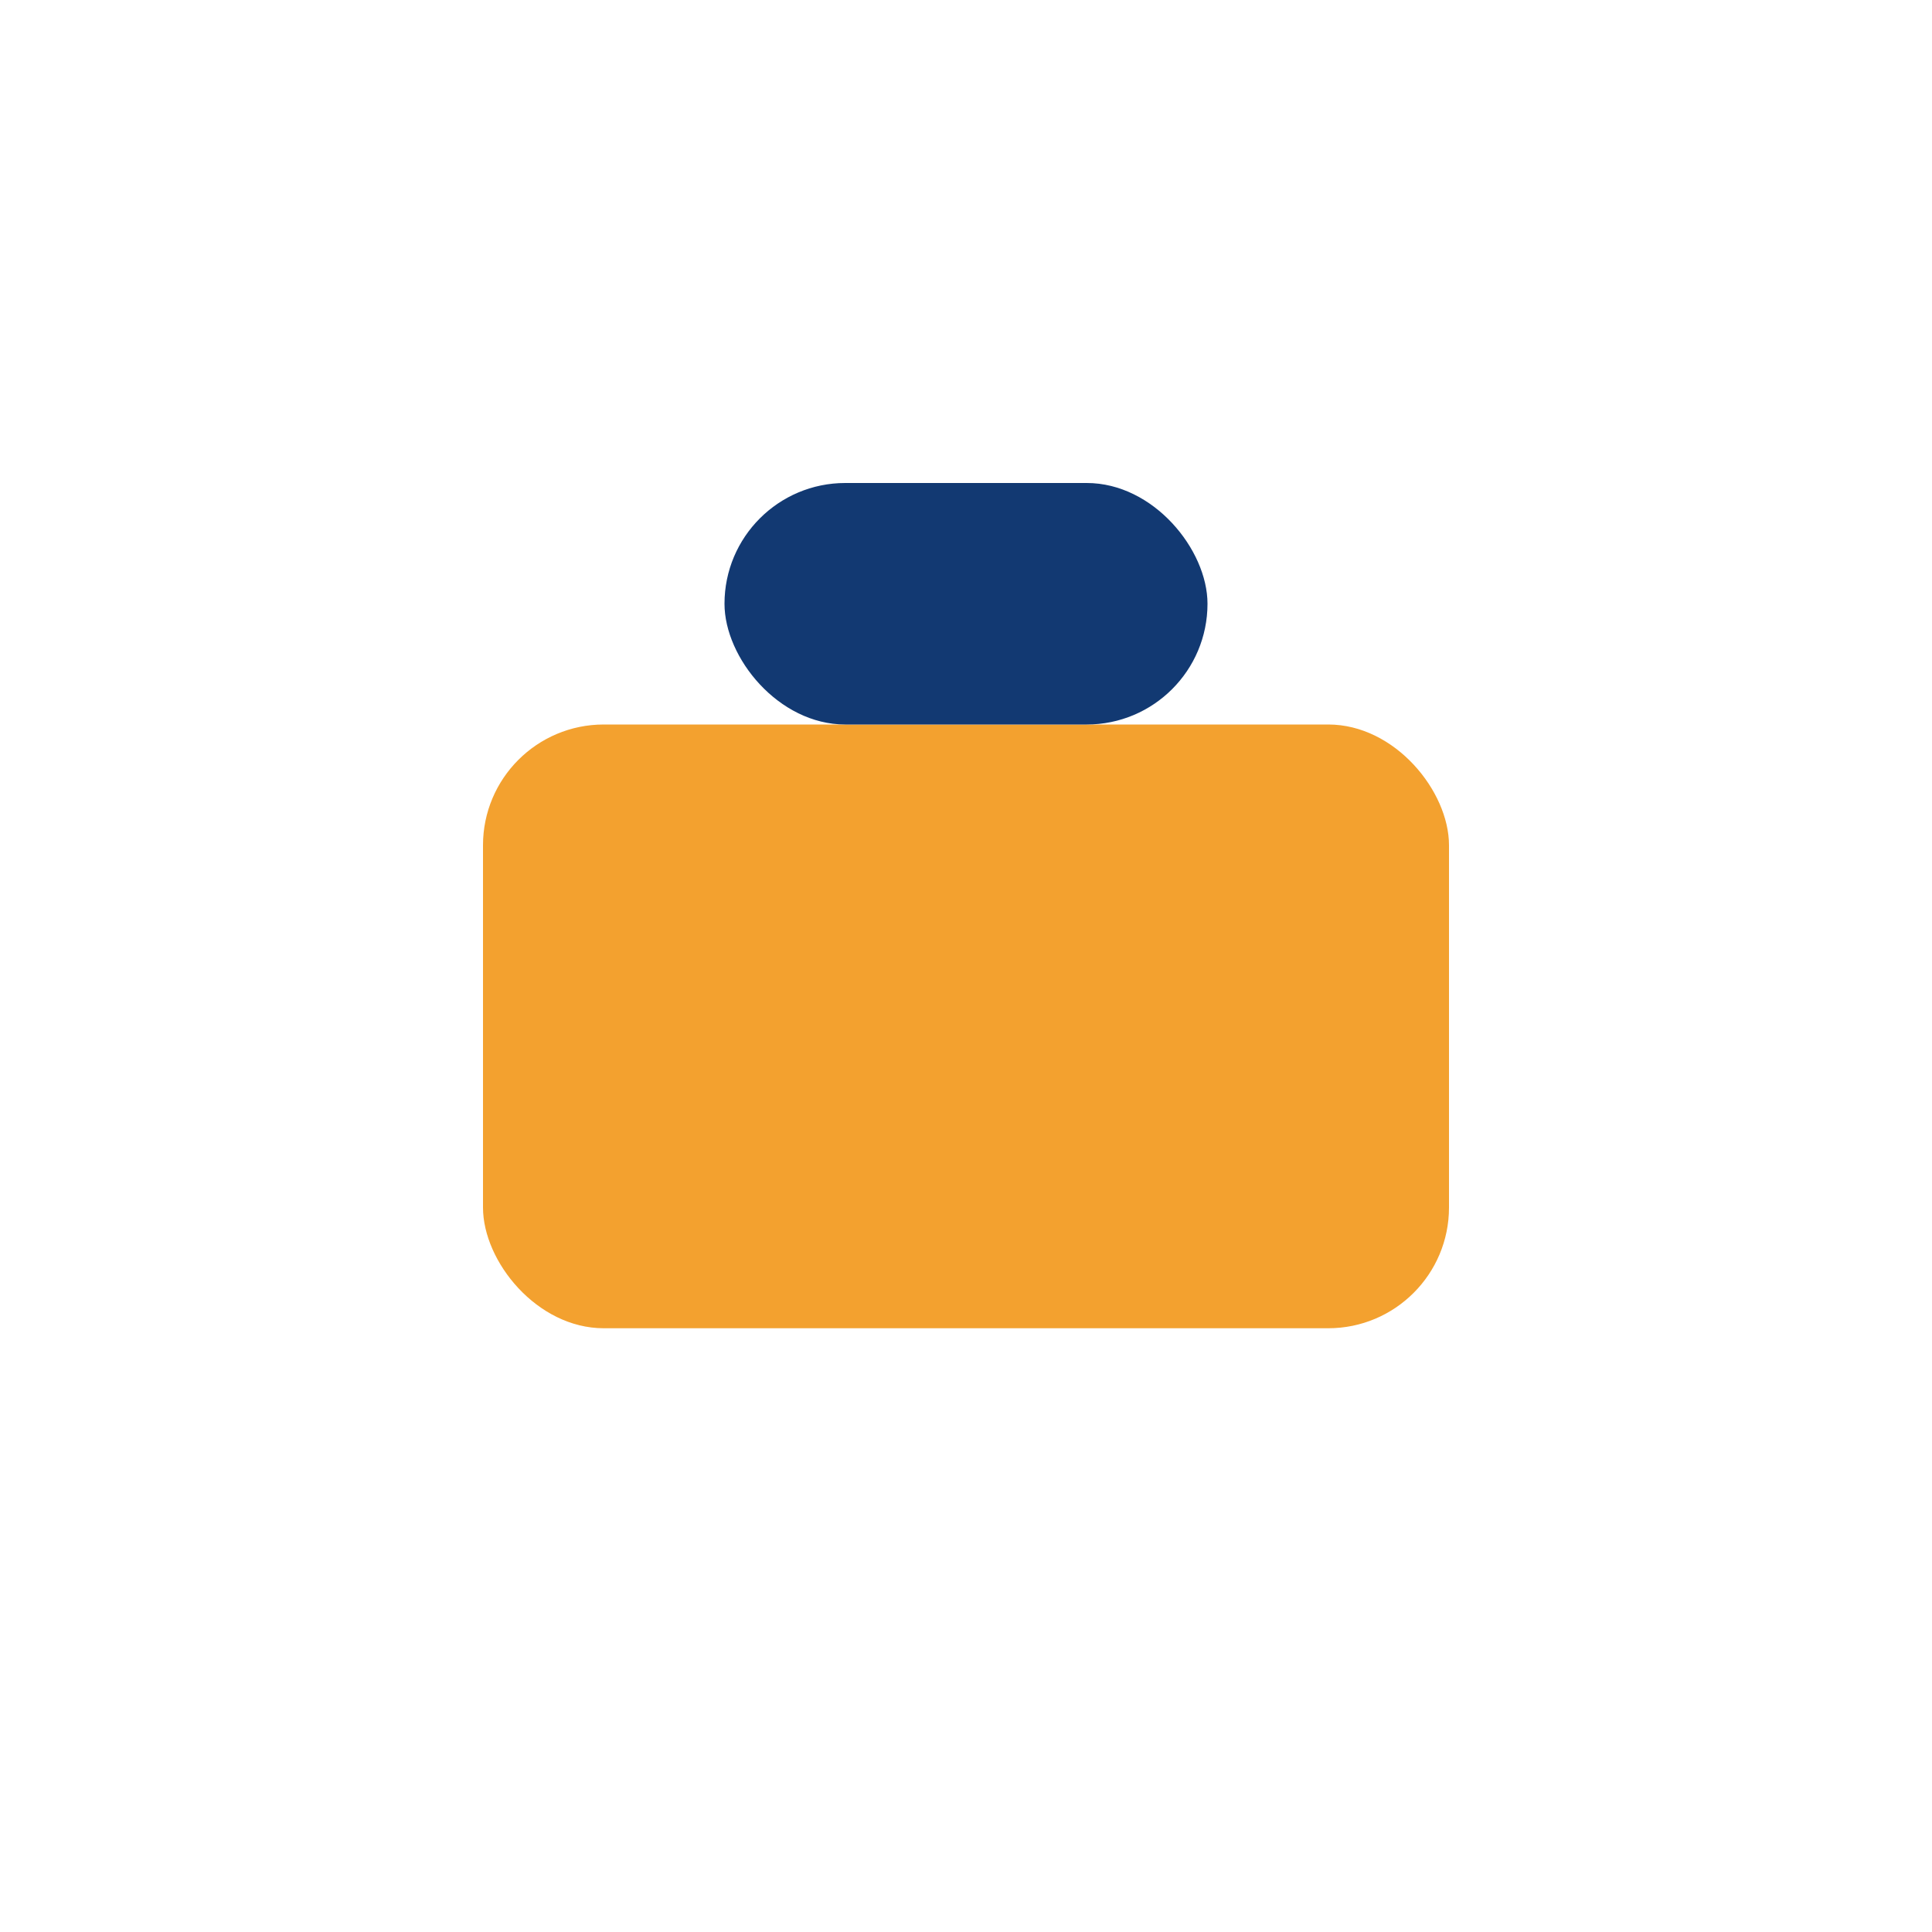 <?xml version="1.0" encoding="UTF-8"?>
<svg xmlns="http://www.w3.org/2000/svg" width="32" height="32" viewBox="0 0 32 32"><rect x="8" y="12" width="16" height="10" rx="2" fill="#F3A12F"/><rect x="12" y="8" width="8" height="4" rx="2" fill="#123972"/></svg>